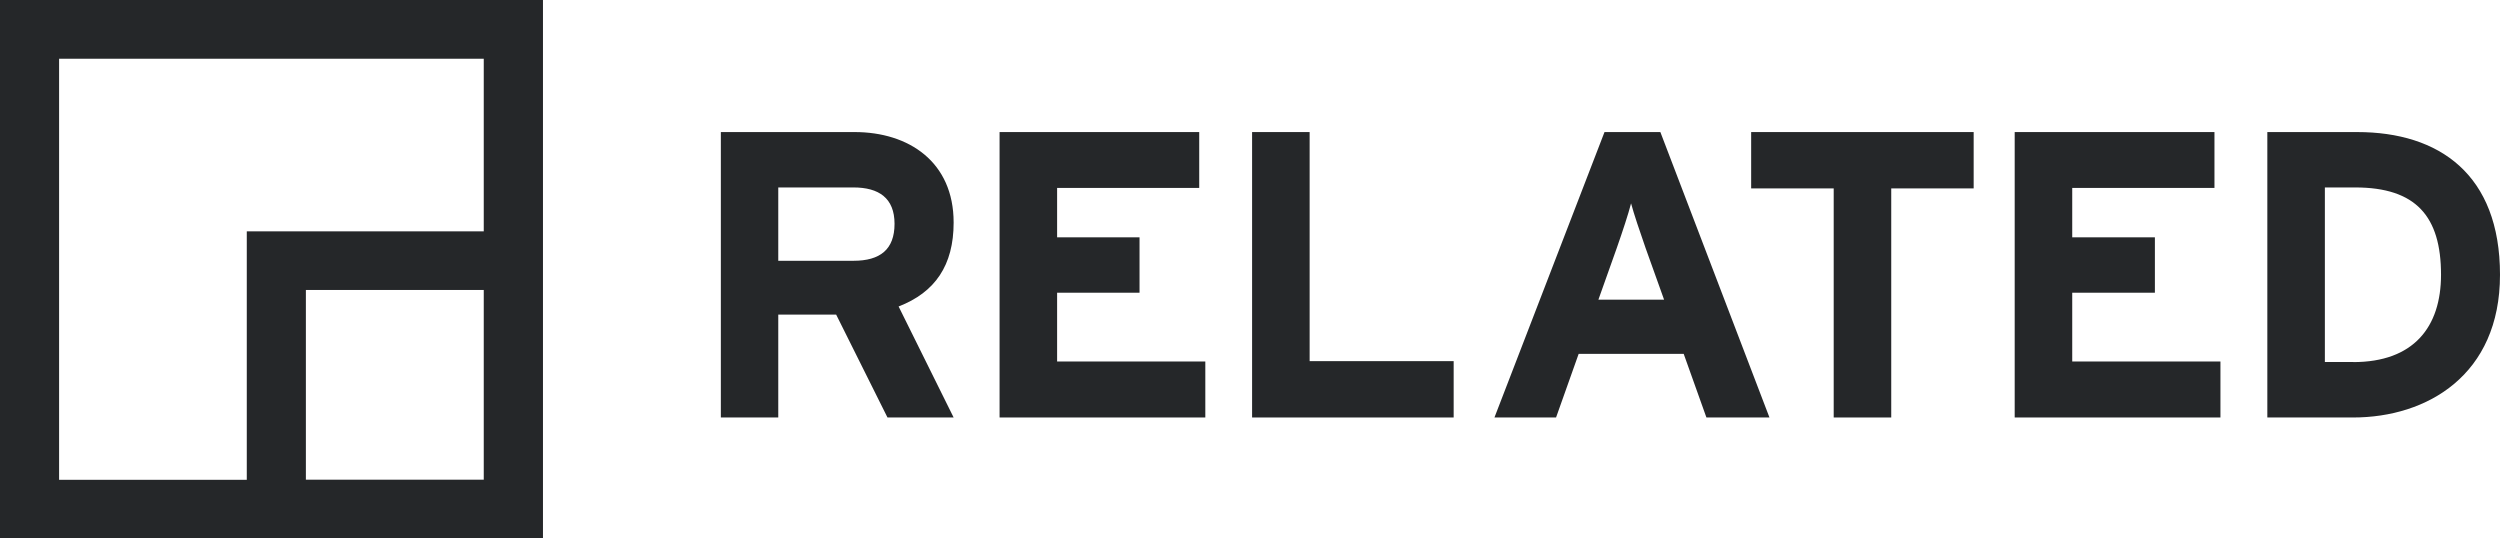 <?xml version="1.0" encoding="UTF-8"?>
<svg xmlns="http://www.w3.org/2000/svg" id="Layer_1" viewBox="0 0 208.99 45">
  <path d="m196.72,30.26h-2.37v-14.59h2.54c5.08,0,7.17,2.42,7.17,7.3,0,4.37-2.29,7.3-7.34,7.3h0Zm.34-19.22h-7.52v23.86h7.17c6.18,0,12.28-3.54,12.28-11.93s-5.08-11.93-11.94-11.93" fill="#252729" stroke-width="0"></path>
  <path d="m25.57,24.24h14.87v15.86h-14.87v-15.86ZM4.94,4.91h35.5v14.43h-19.81v20.77H4.94V4.91ZM0,45h45.39V0H0v45Z" fill="#252729" stroke-width="0"></path>
  <path d="m83.56,34.9V11.04h16.69v4.67h-11.88v4.13h6.89v4.63h-6.89v5.75h12.39v4.68h-17.2Z" fill="#252729" stroke-width="0"></path>
  <path d="m104.67,34.9V11.04h4.81v19.15h12.04v4.71h-16.85Z" fill="#252729" stroke-width="0"></path>
  <path d="m133.62,25.05l1.54-4.33c.49-1.4.96-2.82,1.19-3.72.24.89.72,2.32,1.21,3.72l1.55,4.33h-5.49Zm5.18-14.01h-4.67l-9.2,23.86h5.15l1.89-5.32h8.78l1.9,5.32h5.27l-9.12-23.86Z" fill="#252729" stroke-width="0"></path>
  <path d="m158.1,15.75v19.15h-4.81V15.75h-6.9v-4.71h18.6v4.71h-6.89Z" fill="#252729" stroke-width="0"></path>
  <path d="m168.42,34.9V11.04h16.7v4.67h-11.89v4.13h6.91v4.63h-6.91v5.75h12.39v4.68h-17.2Z" fill="#252729" stroke-width="0"></path>
  <path d="m71.35,21.8h-6.29v-6.13h6.29c2.12,0,3.43.89,3.43,3.04s-1.21,3.09-3.43,3.09Zm8.37-3.2c0-5.07-3.75-7.56-8.28-7.56h-11.18v23.86h4.8v-8.6h4.84l4.29,8.6h5.53l-4.6-9.28c3.05-1.18,4.6-3.44,4.6-7.01" fill="#252729" stroke-width="0"></path>
</svg>
